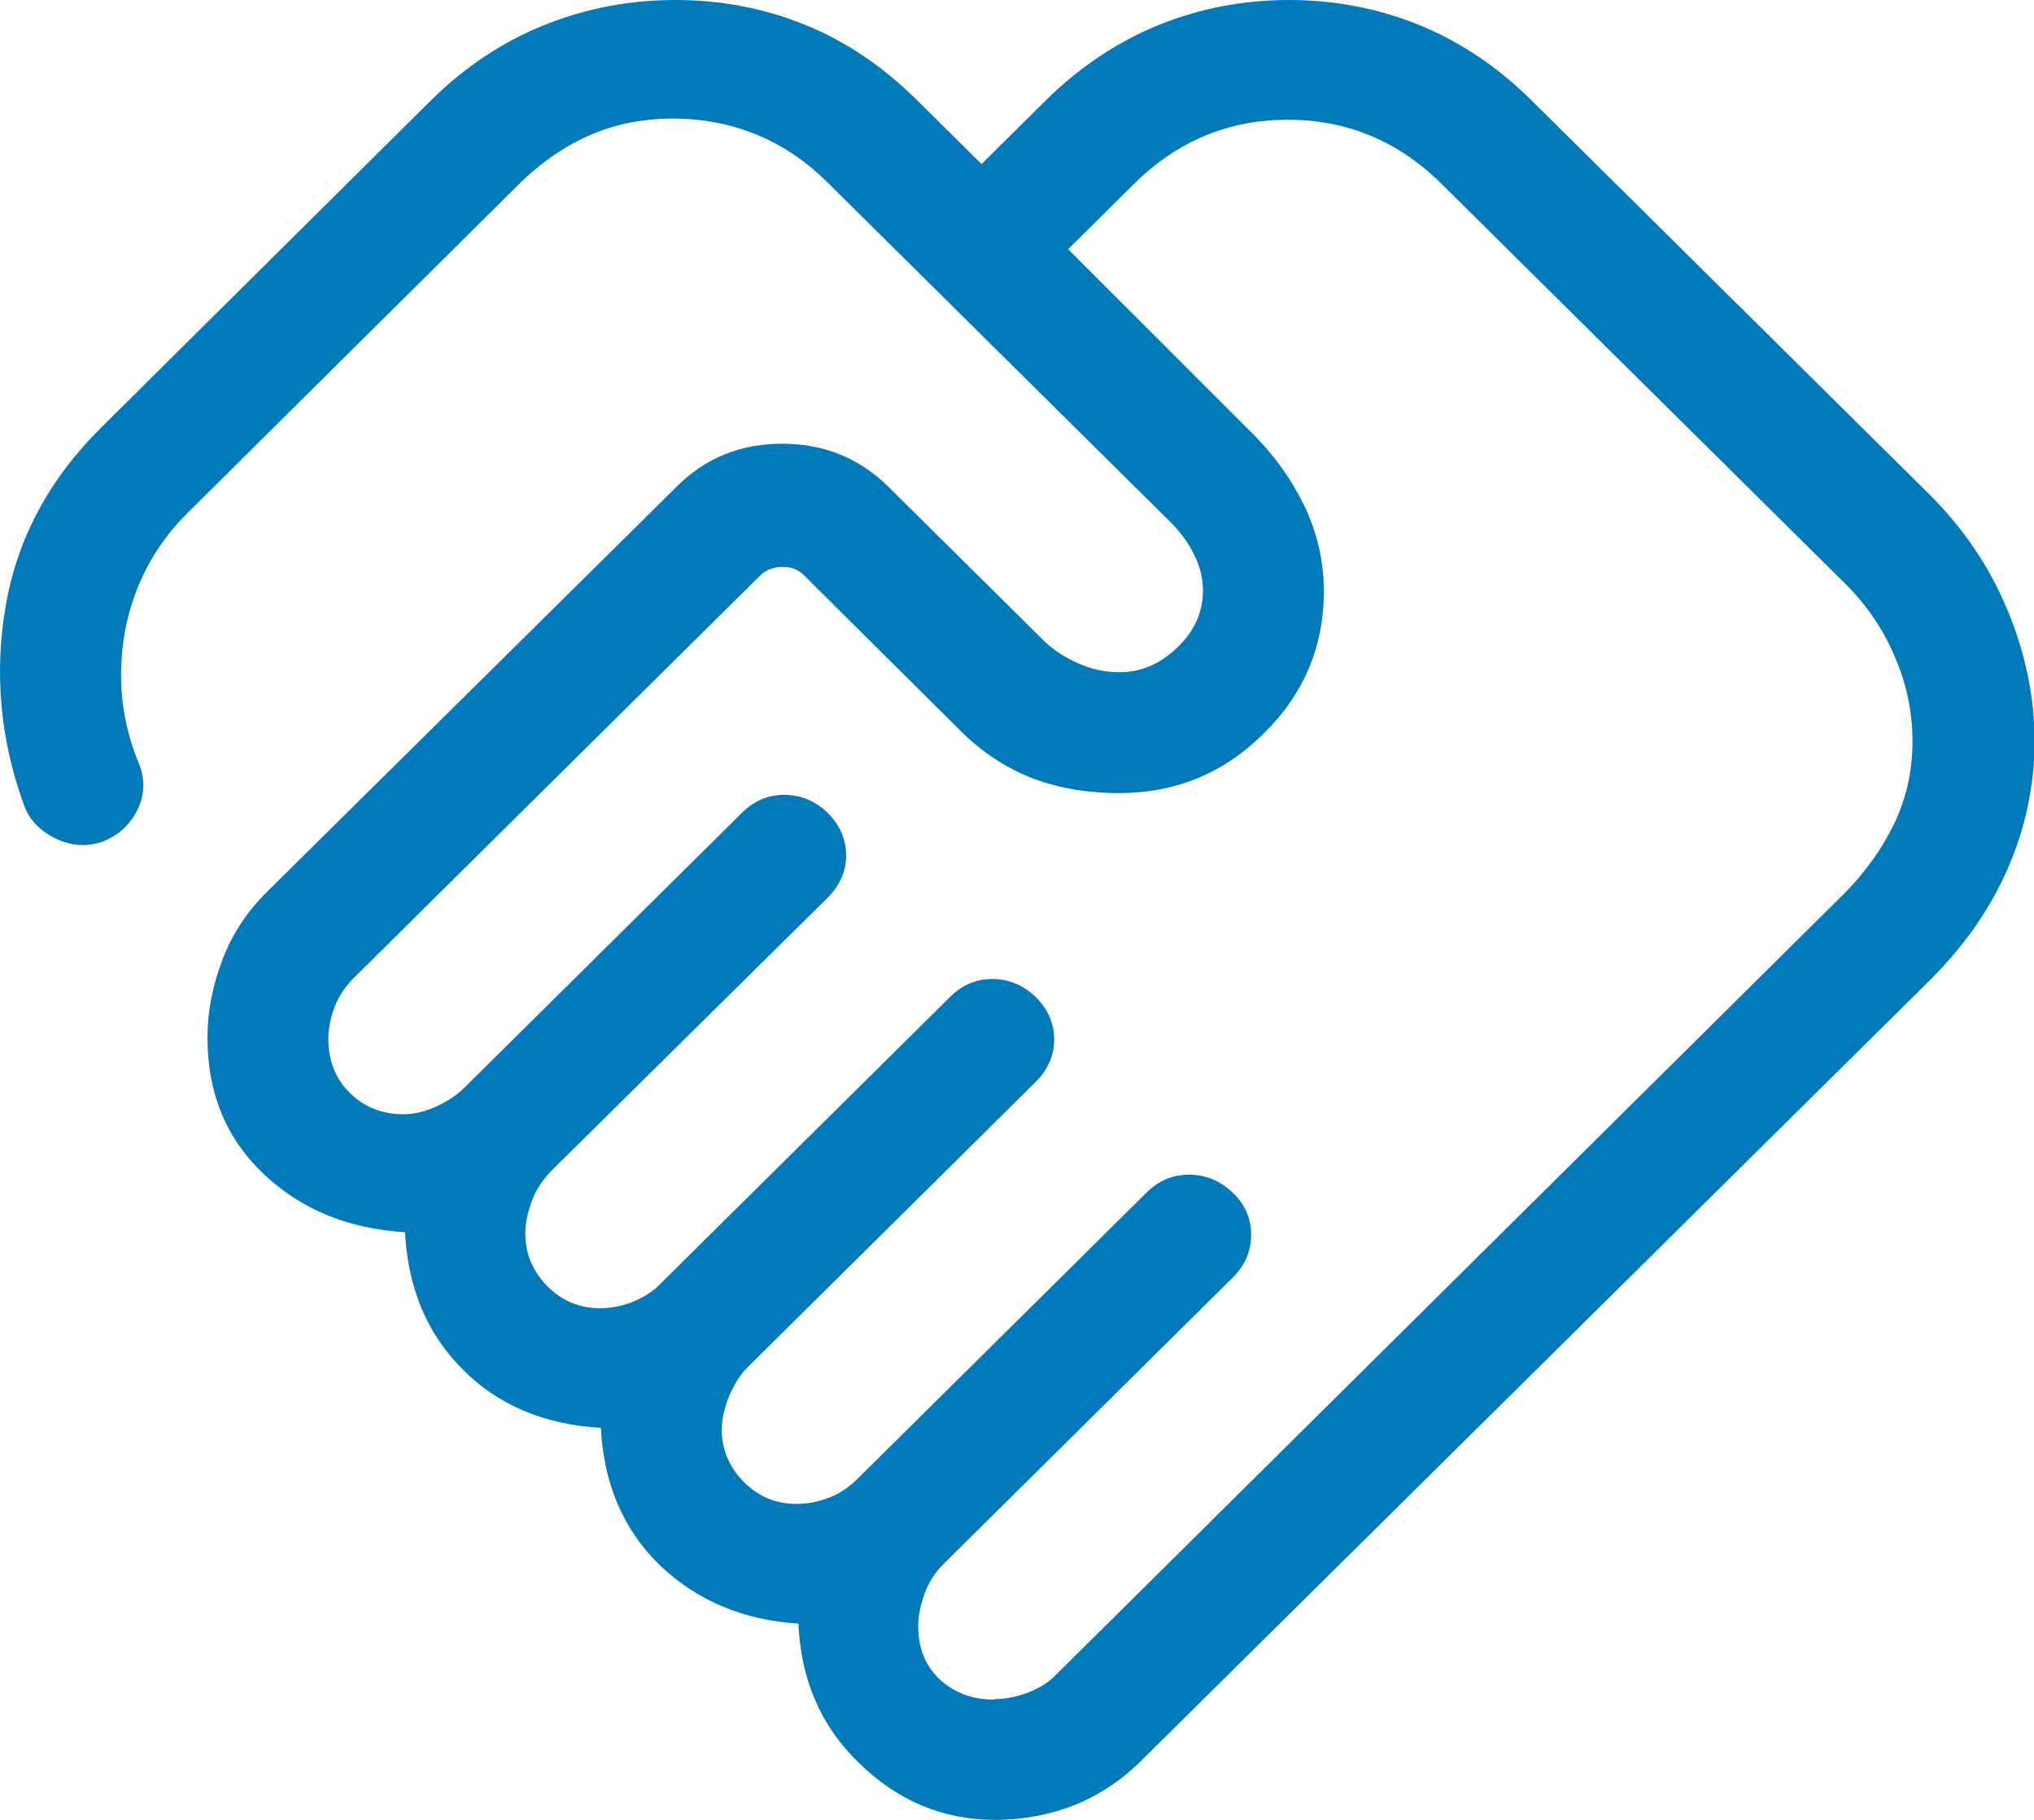 <svg width="38" height="34" viewBox="0 0 38 34" fill="none" xmlns="http://www.w3.org/2000/svg">
<g clip-path="url(#clip0_894_2512)">
<path d="M18.598 31.742C18.793 31.742 19.011 31.699 19.228 31.613C19.445 31.527 19.619 31.409 19.749 31.269L34.428 16.72C34.851 16.301 35.166 15.85 35.394 15.376C35.622 14.893 35.73 14.387 35.73 13.85C35.73 13.312 35.622 12.774 35.394 12.258C35.177 11.742 34.851 11.269 34.428 10.86L26.969 3.473C26.556 3.054 26.1 2.742 25.612 2.538C25.123 2.333 24.602 2.237 24.059 2.237C23.516 2.237 22.995 2.333 22.506 2.538C22.018 2.742 21.562 3.054 21.149 3.473L19.955 4.656L23.451 8.151C23.82 8.527 24.135 8.968 24.374 9.462C24.613 9.968 24.732 10.495 24.732 11.054C24.732 12.086 24.352 12.979 23.603 13.71C22.854 14.452 21.953 14.817 20.91 14.817C20.302 14.817 19.76 14.72 19.282 14.538C18.815 14.355 18.381 14.075 17.99 13.699L15.015 10.742C14.906 10.634 14.776 10.591 14.613 10.591C14.45 10.591 14.32 10.645 14.212 10.742L6.612 18.269C6.449 18.43 6.329 18.613 6.253 18.806C6.177 19.011 6.134 19.204 6.134 19.409C6.134 19.817 6.264 20.151 6.536 20.419C6.796 20.677 7.133 20.817 7.534 20.817C7.741 20.817 7.958 20.763 8.164 20.667C8.37 20.57 8.544 20.452 8.674 20.323L13.864 15.183C14.081 14.968 14.342 14.85 14.646 14.85C14.95 14.85 15.221 14.957 15.46 15.183C15.688 15.409 15.808 15.677 15.808 15.979C15.808 16.28 15.688 16.548 15.46 16.774L10.292 21.882C10.129 22.054 10.01 22.237 9.934 22.441C9.858 22.645 9.814 22.849 9.814 23.054C9.814 23.43 9.956 23.753 10.227 24.032C10.509 24.312 10.835 24.441 11.215 24.441C11.421 24.441 11.639 24.398 11.845 24.312C12.051 24.226 12.225 24.108 12.355 23.968L17.751 18.624C17.968 18.409 18.229 18.29 18.533 18.29C18.837 18.29 19.108 18.398 19.347 18.624C19.575 18.849 19.695 19.118 19.695 19.419C19.695 19.72 19.575 19.989 19.347 20.215L13.973 25.538C13.832 25.677 13.723 25.849 13.625 26.075C13.539 26.29 13.484 26.505 13.484 26.71C13.484 27.086 13.625 27.409 13.897 27.688C14.179 27.968 14.505 28.097 14.885 28.097C15.091 28.097 15.297 28.054 15.493 27.979C15.688 27.903 15.862 27.785 16.025 27.624L21.421 22.28C21.638 22.064 21.898 21.946 22.213 21.946C22.517 21.946 22.789 22.054 23.028 22.28C23.267 22.505 23.375 22.774 23.375 23.075C23.375 23.376 23.256 23.645 23.028 23.871L17.632 29.215C17.469 29.376 17.349 29.559 17.273 29.774C17.197 29.989 17.154 30.183 17.154 30.376C17.154 30.785 17.284 31.118 17.556 31.376C17.827 31.624 18.164 31.753 18.565 31.753L18.598 31.742ZM18.587 34C17.621 34 16.774 33.645 16.057 32.946C15.33 32.247 14.961 31.376 14.917 30.333C13.897 30.269 13.039 29.914 12.344 29.258C11.66 28.602 11.28 27.742 11.226 26.677C10.151 26.613 9.282 26.237 8.631 25.57C7.969 24.903 7.621 24.054 7.567 23.021C6.514 22.957 5.634 22.602 4.929 21.936C4.223 21.269 3.876 20.419 3.876 19.387C3.876 18.892 3.973 18.409 4.158 17.925C4.342 17.441 4.625 17.021 4.994 16.656L12.637 9.097C13.169 8.559 13.832 8.29 14.613 8.29C15.395 8.29 16.057 8.559 16.6 9.097L19.456 11.925C19.64 12.118 19.868 12.269 20.129 12.387C20.389 12.505 20.65 12.559 20.921 12.559C21.312 12.559 21.671 12.409 21.996 12.097C22.311 11.796 22.474 11.441 22.474 11.032C22.474 10.806 22.42 10.581 22.311 10.366C22.203 10.14 22.05 9.935 21.855 9.742L15.504 3.452C15.091 3.032 14.635 2.72 14.136 2.516C13.636 2.312 13.115 2.215 12.572 2.215C12.029 2.215 11.519 2.312 11.041 2.516C10.564 2.72 10.108 3.032 9.684 3.452L3.506 9.581C2.888 10.194 2.497 10.935 2.334 11.796C2.182 12.667 2.269 13.495 2.605 14.29C2.714 14.581 2.703 14.86 2.562 15.14C2.421 15.419 2.204 15.613 1.921 15.72C1.628 15.828 1.335 15.806 1.042 15.667C0.749 15.527 0.542 15.312 0.445 15.032C-0 13.806 -0.109 12.559 0.108 11.312C0.325 10.054 0.922 8.946 1.9 7.978L8.045 1.882C8.685 1.247 9.402 0.774 10.184 0.462C10.965 0.151 11.769 0 12.616 0C13.463 0 14.266 0.151 15.037 0.462C15.808 0.774 16.503 1.247 17.143 1.882L18.337 3.065L19.532 1.882C20.172 1.247 20.889 0.774 21.66 0.462C22.43 0.151 23.245 0 24.081 0C24.917 0 25.731 0.151 26.502 0.462C27.273 0.774 27.979 1.247 28.619 1.882L36.035 9.226C36.675 9.86 37.164 10.581 37.5 11.387C37.837 12.194 38.011 13.021 38.011 13.85C38.011 14.677 37.837 15.484 37.5 16.247C37.164 17.011 36.675 17.699 36.035 18.333L21.356 32.86C20.976 33.247 20.552 33.527 20.085 33.72C19.619 33.903 19.119 34 18.598 34H18.587Z" fill="#027ABA"/>
</g>
<defs>
<clipPath id="clip0_894_2512">
<rect width="38" height="34" fill="white"/>
</clipPath>
</defs>
</svg>
